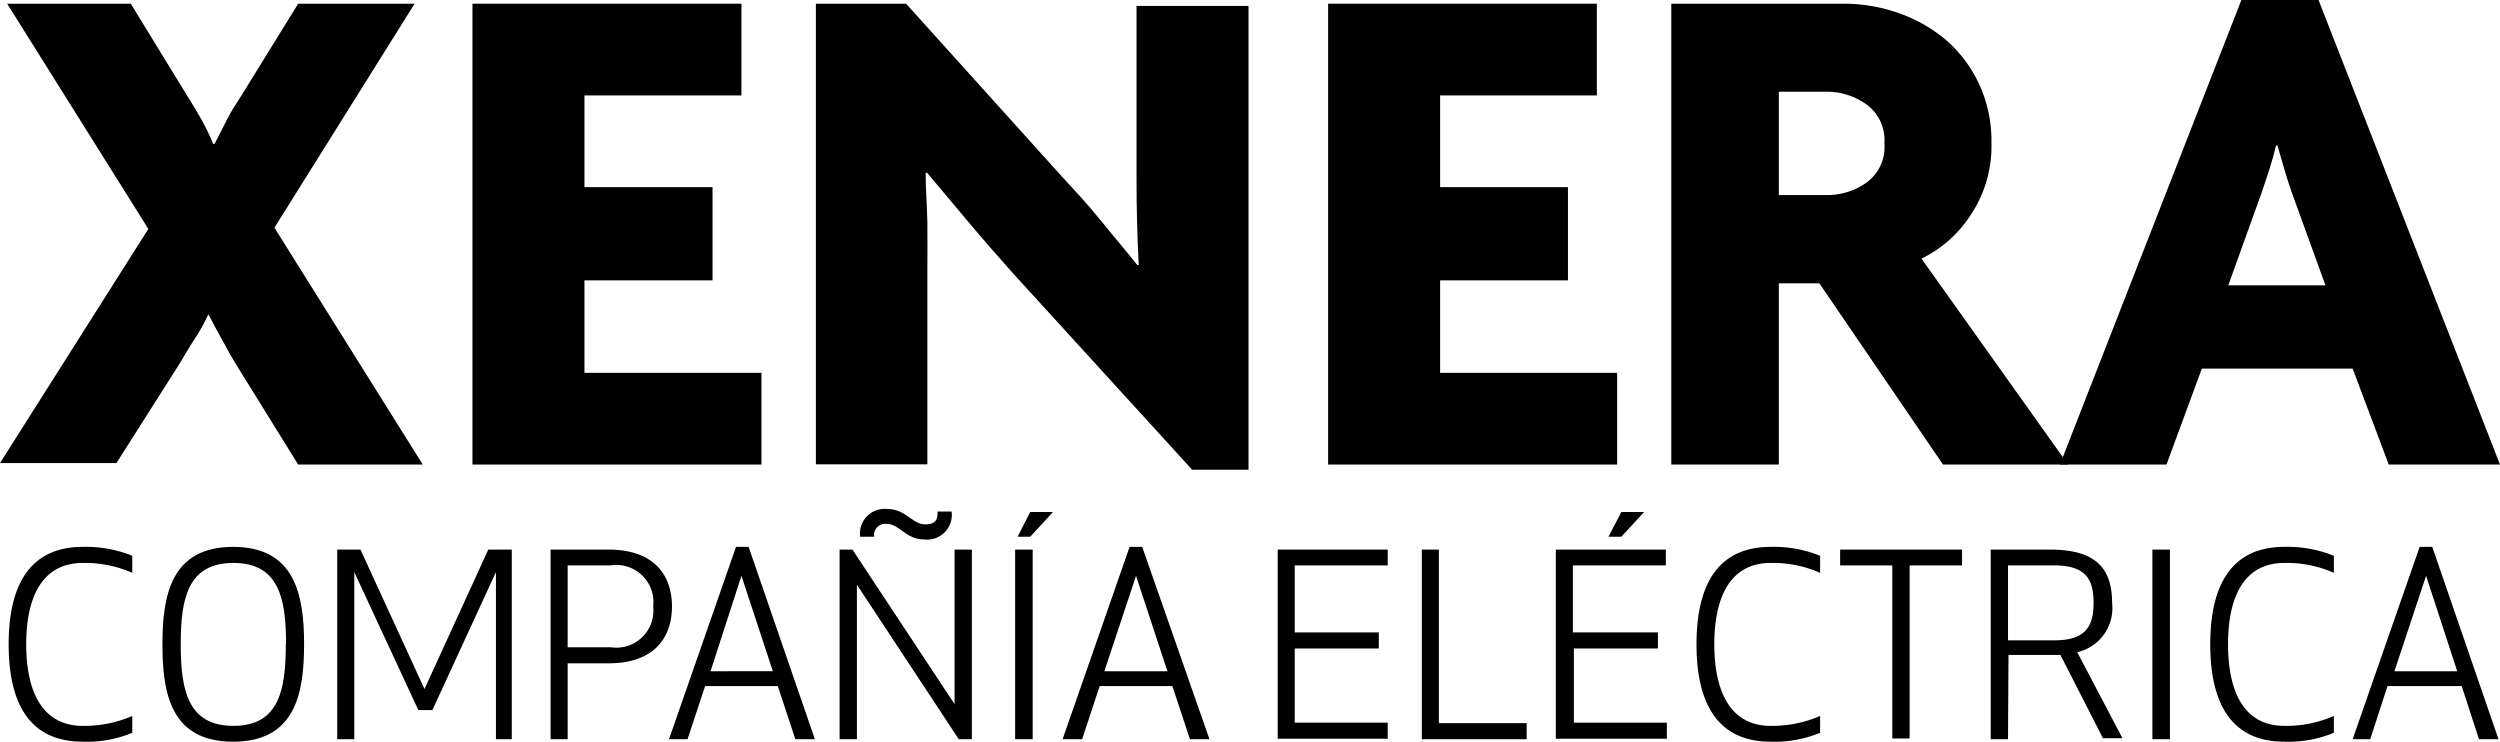 <svg id="Capa_1" data-name="Capa 1" xmlns="http://www.w3.org/2000/svg" viewBox="0 0 101.12 30"><path d="M13,19.79l-2.48-4q-.27-.43-.57-1c-.21-.37-.4-.73-.57-1.06H9.36c-.16.33-.34.68-.56,1s-.42.7-.61,1l-2.54,4H.94l6-9.47L1.23,1.15h5L8.54,4.92q.26.41.54.9c.18.33.35.66.48,1h.06c.16-.31.33-.64.51-1s.37-.63.54-.9L13,1.15h4.71l-5.67,9.06,6,9.58Z" transform="translate(-0.94 -1)"/><path d="M20.05,19.79V1.15H30.93V4.86H24.58V8.57h5.18v3.77H24.58v3.74h7.16v3.71Z" transform="translate(-0.94 -1)"/><path d="M49.16,20l-7.25-7.95c-.58-.65-1.18-1.33-1.79-2.06s-1.18-1.41-1.68-2l-.06,0c0,.67.06,1.34.07,2s0,1.32,0,1.9v7.89H33.94V1.15h3.65l6.31,7c.45.49,1,1.07,1.54,1.74s1.07,1.28,1.5,1.83l.06,0q-.09-1.67-.09-3.48v-7h4.53V20Z" transform="translate(-0.94 -1)"/><path d="M54.66,19.79V1.15H65.53V4.86H59.19V8.57h5.17v3.77H59.19v3.74h7.16v3.71Z" transform="translate(-0.94 -1)"/><path d="M79.53,19.79l-5-7.33H72.89v7.33H68.54V1.15h6.95a6.66,6.66,0,0,1,2.28.39,6.11,6.11,0,0,1,1.92,1.11A5.36,5.36,0,0,1,81,4.42a5.49,5.49,0,0,1,.49,2.37,5,5,0,0,1-.83,2.89,4.92,4.92,0,0,1-2,1.78l5.93,8.33Zm-2.37-13a1.78,1.78,0,0,0-.73-1.57,2.75,2.75,0,0,0-1.61-.51H72.89V8.89h1.93a2.74,2.74,0,0,0,1.61-.5A1.78,1.78,0,0,0,77.16,6.79Z" transform="translate(-0.94 -1)"/><path d="M97.56,19.79,96.1,15.91H90l-1.43,3.88H84.26L91.6,1h3.12l7.34,18.79Zm-3.92-11c-.1-.27-.19-.57-.29-.9s-.19-.66-.29-1H93c-.08.33-.17.66-.28,1l-.3.9-1.35,3.75H95Z" transform="translate(-0.94 -1)"/><path d="M4.29,23.12a5,5,0,0,1,2,.36v.69a4.72,4.72,0,0,0-2-.4C2.61,23.77,2,25.21,2,27.06s.61,3.3,2.29,3.3a4.88,4.88,0,0,0,2-.4v.68a4.78,4.78,0,0,1-2,.36c-2.3,0-3-1.76-3-3.94S2,23.12,4.29,23.12Z" transform="translate(-0.94 -1)"/><path d="M7.51,27.06c0-2,.36-3.94,2.86-3.94s2.87,1.94,2.87,3.94S12.88,31,10.37,31,7.51,29.07,7.51,27.06Zm5,0c0-1.84-.28-3.29-2.13-3.29s-2.13,1.45-2.13,3.29.28,3.3,2.13,3.3S12.5,28.9,12.5,27.06Z" transform="translate(-0.94 -1)"/><path d="M18.43,29.72h-.57l-2.59-5.58,0,6.76h-.69V23.23h.94l2.59,5.64,2.58-5.64h.95V30.9H21l0-6.76Z" transform="translate(-0.94 -1)"/><path d="M23.9,30.9h-.69V23.23h2.34c1.91,0,2.57,1.1,2.57,2.3s-.66,2.3-2.57,2.3H23.9Zm0-3.72h1.74a1.5,1.5,0,0,0,1.72-1.65,1.5,1.5,0,0,0-1.72-1.66H23.9Z" transform="translate(-0.94 -1)"/><path d="M28,30.9l2.71-7.78h.51L33.9,30.9h-.79l-.71-2.15H29.46l-.71,2.15Zm1.68-2.75H32.2l-1.27-3.86Z" transform="translate(-0.94 -1)"/><path d="M39.72,30.9,35.6,24.65l0,6.25h-.7V23.23h.52l4.13,6.25,0-6.25h.7V30.9Zm-.86-9.21h.57a1,1,0,0,1-1.11,1.13c-.74,0-1-.63-1.52-.63a.45.45,0,0,0-.5.52h-.57a1,1,0,0,1,1.11-1.12c.74,0,1,.62,1.52.62S38.86,21.9,38.86,21.69Z" transform="translate(-0.94 -1)"/><path d="M42,30.9V23.23h.71V30.9Zm.1-8.19.51-1h.92l-.92,1Z" transform="translate(-0.94 -1)"/><path d="M43.92,30.9l2.71-7.78h.51l2.72,7.78h-.79l-.71-2.15H45.42l-.71,2.15Zm1.69-2.75h2.55l-1.27-3.86Z" transform="translate(-0.94 -1)"/><path d="M56.71,27.23h-3.4v3h3.76v.65H52.62V23.23h4.45v.64H53.31v2.71h3.4Z" transform="translate(-0.94 -1)"/><path d="M59.14,30.25h3.55v.65H58.45V23.23h.69Z" transform="translate(-0.94 -1)"/><path d="M68,27.23h-3.4v3h3.76v.65H63.87V23.23h4.45v.64H64.56v2.71H68Zm-2-4.52.52-1h.92l-.92,1Z" transform="translate(-0.94 -1)"/><path d="M72.56,23.12a5,5,0,0,1,2,.36v.69a4.74,4.74,0,0,0-2-.4c-1.67,0-2.28,1.44-2.28,3.29s.61,3.3,2.28,3.3a4.9,4.9,0,0,0,2-.4v.68a4.83,4.83,0,0,1-2,.36c-2.29,0-3-1.76-3-3.94S70.27,23.12,72.56,23.12Z" transform="translate(-0.94 -1)"/><path d="M78.18,23.87v7h-.7v-7H75.37v-.64H80.3v.64Z" transform="translate(-0.94 -1)"/><path d="M82.16,30.9h-.7V23.23h2.41c1.91,0,2.5.83,2.5,2.15a1.83,1.83,0,0,1-1.41,2l1.83,3.48H86l-1.72-3.37h-2.1Zm0-4h1.89c1.36,0,1.57-.7,1.57-1.52s-.21-1.51-1.57-1.51H82.16Z" transform="translate(-0.94 -1)"/><path d="M88,30.9V23.23h.71V30.9Z" transform="translate(-0.94 -1)"/><path d="M93.34,23.12a5,5,0,0,1,2,.36v.69a4.66,4.66,0,0,0-2-.4c-1.68,0-2.28,1.44-2.28,3.29s.6,3.3,2.28,3.3a4.82,4.82,0,0,0,2-.4v.68a4.78,4.78,0,0,1-2,.36c-2.29,0-3-1.76-3-3.94S91.05,23.12,93.34,23.12Z" transform="translate(-0.94 -1)"/><path d="M96.1,30.9l2.71-7.78h.51L102,30.9h-.79l-.7-2.15h-3l-.7,2.15Zm1.69-2.75h2.54l-1.26-3.86Z" transform="translate(-0.94 -1)"/></svg>